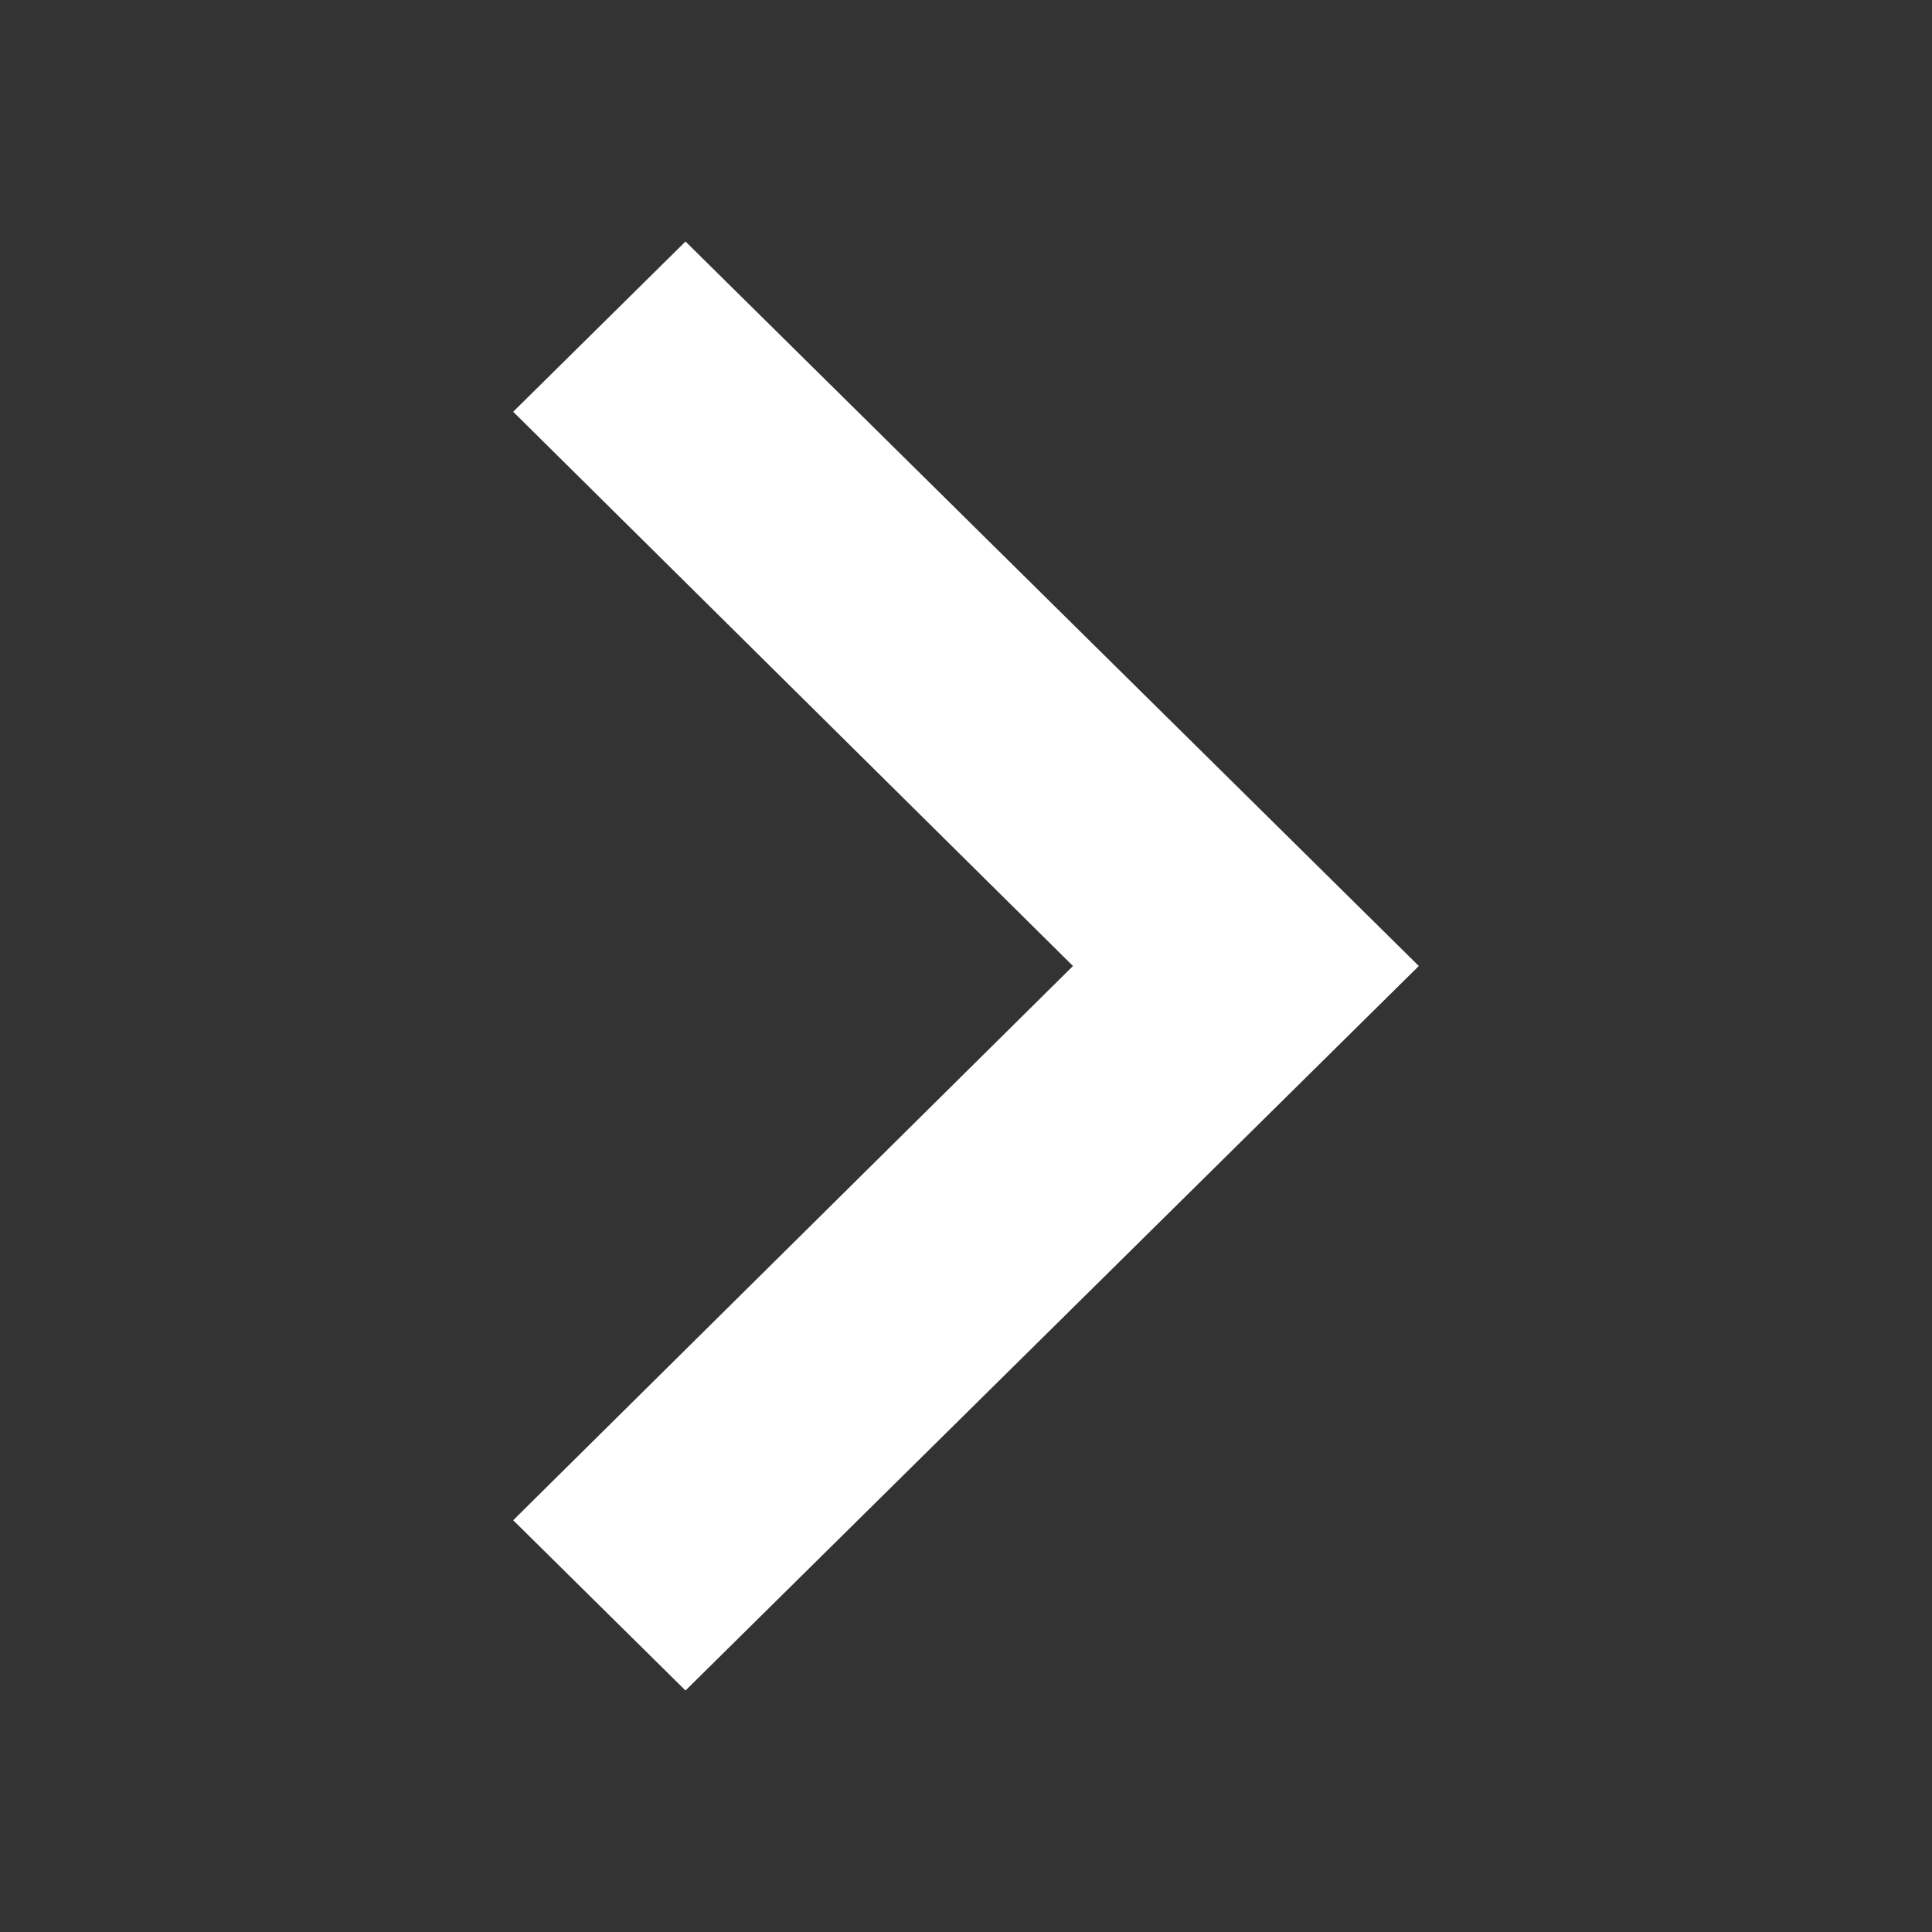 <svg xmlns="http://www.w3.org/2000/svg" width="16" height="16" viewBox="0 0 16 16">
  <rect x="0" y="0" width="16" height="16" fill="#333333" stroke="none"/>
  <g id="icon_arrow_right" transform="translate(16) rotate(90)">
    <rect id="icon_大小" width="16" height="16" fill="none" opacity="0"/>
    <path id="Icon_material-keyboard-arrow-down" data-name="Icon material-keyboard-arrow-down" d="M1.41,7.5,6,2.864,10.59,7.5,12,6.073,6,0,0,6.073Z" transform="translate(2 4.25)" fill="#fff"/>
  </g>
</svg>
